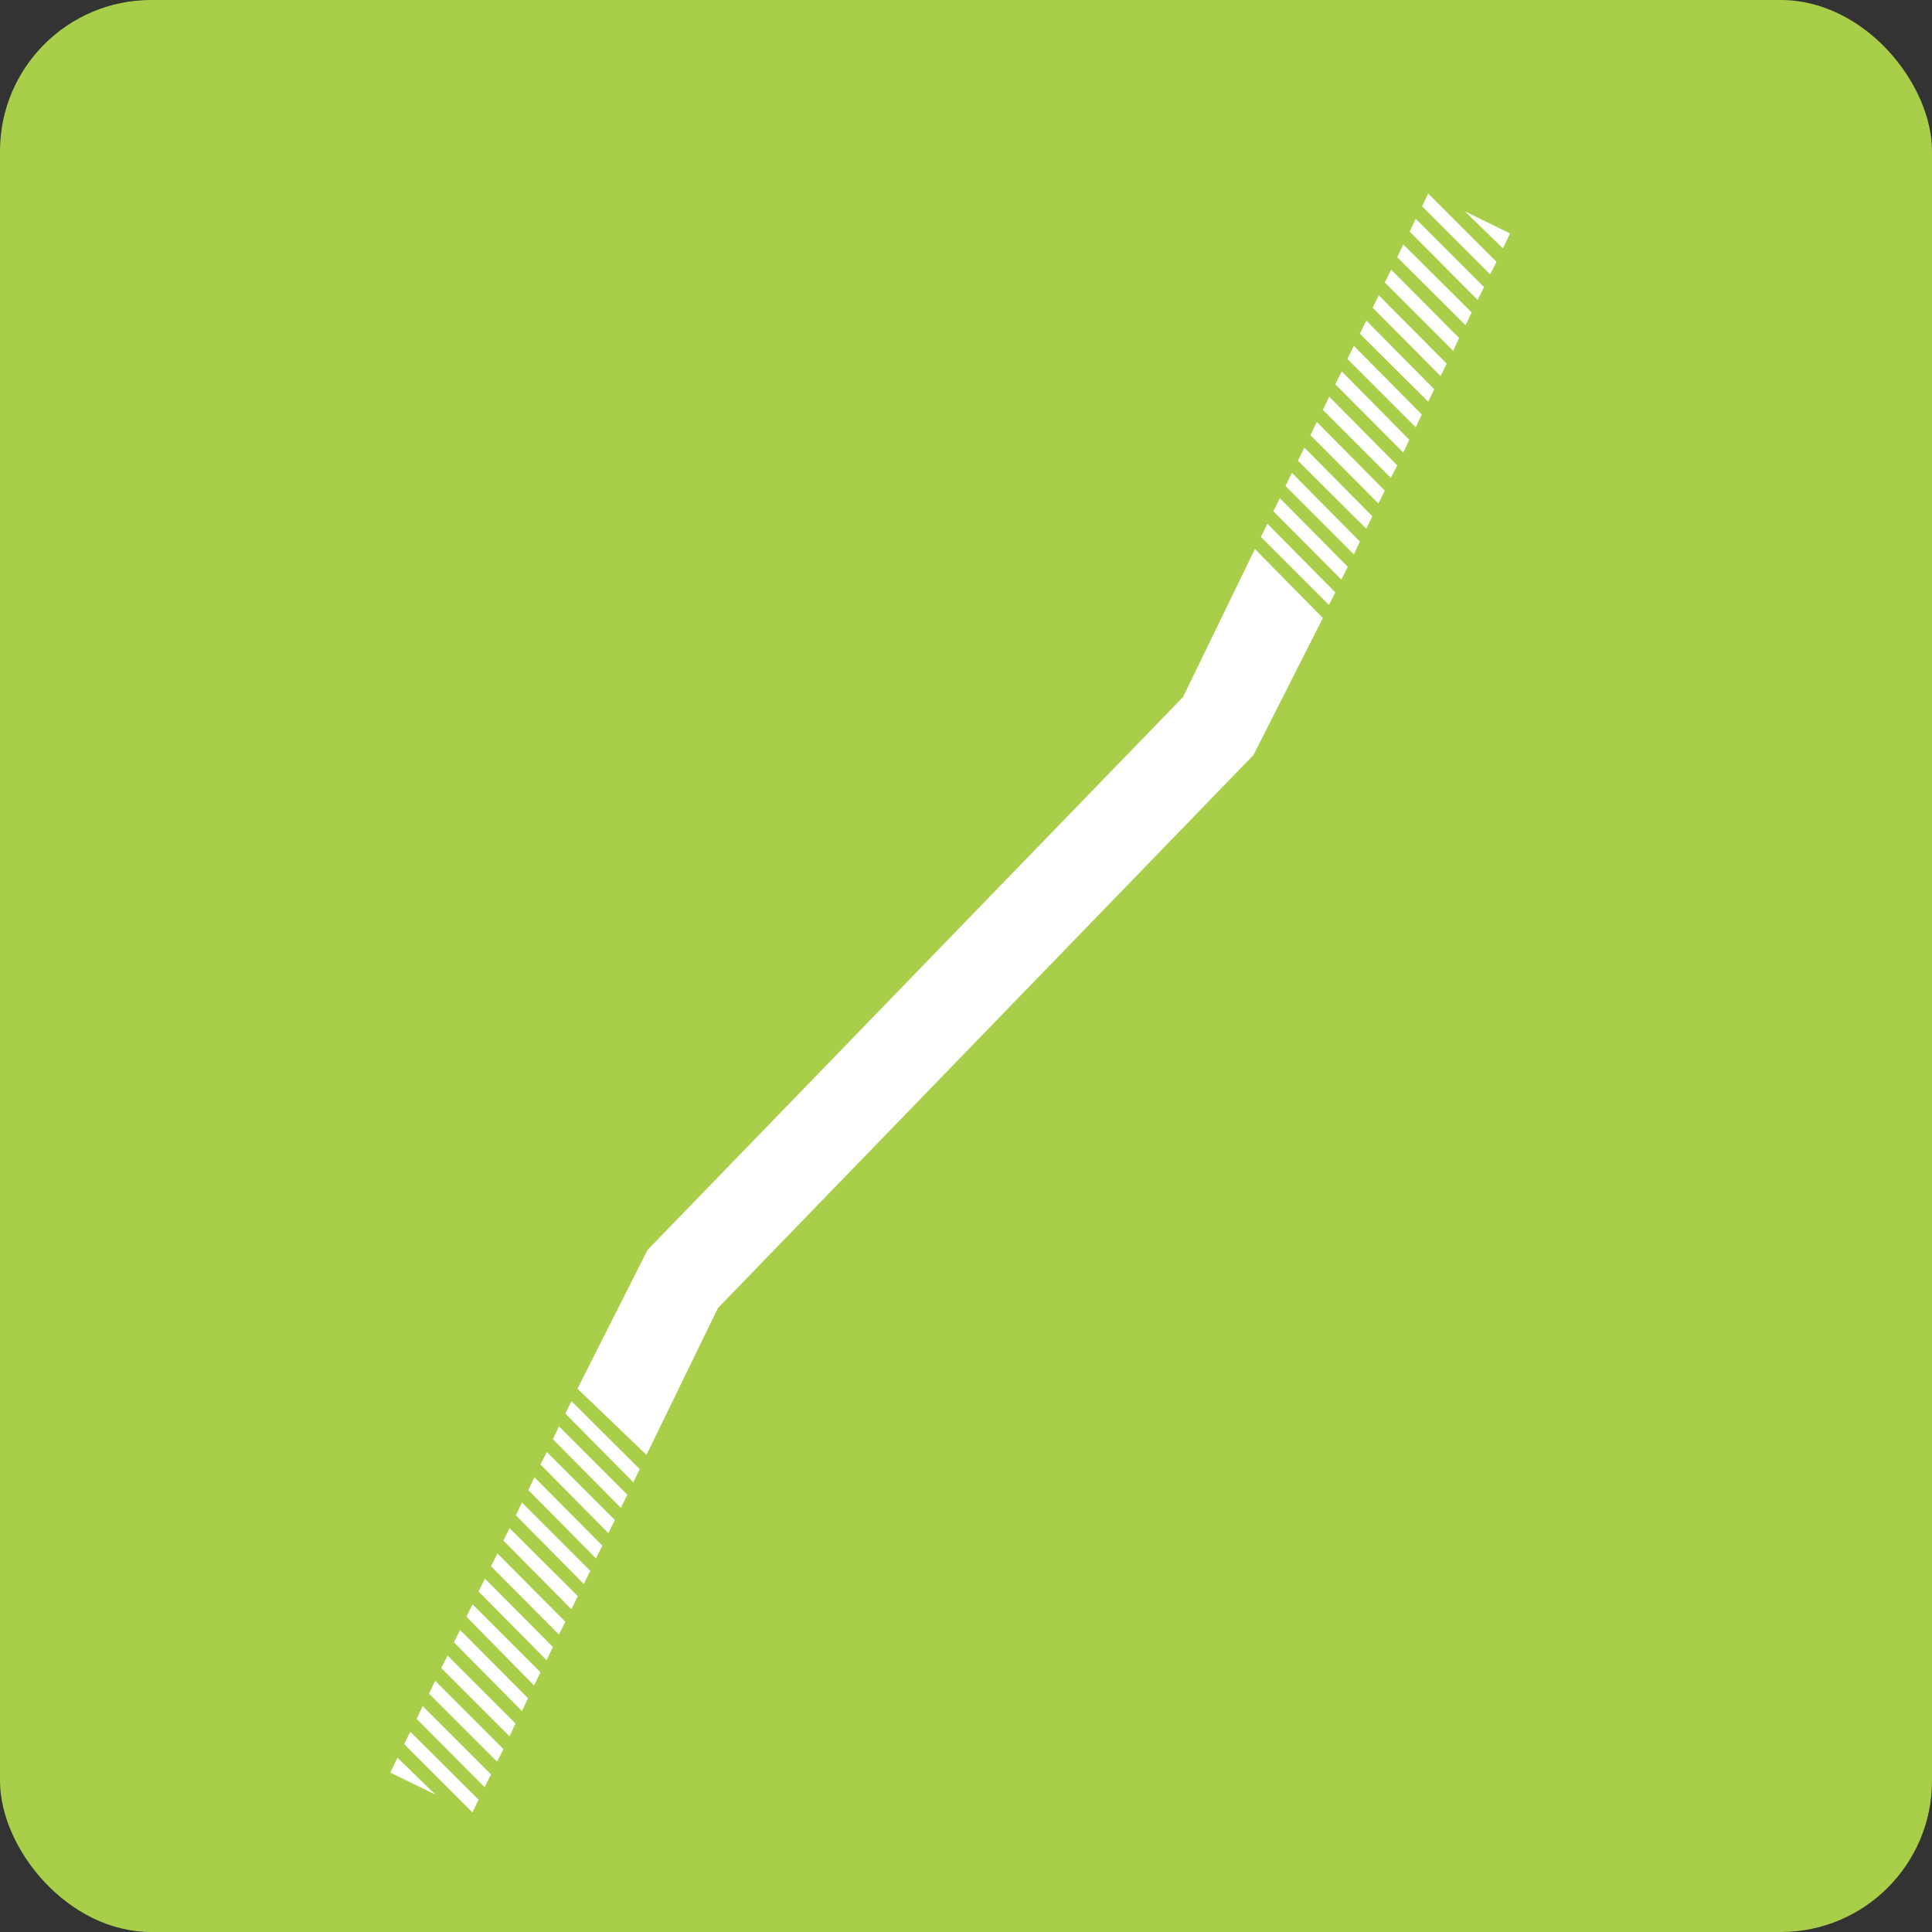 <?xml version="1.0" encoding="UTF-8"?>
<svg id="Layer_1" data-name="Layer 1" xmlns="http://www.w3.org/2000/svg" viewBox="0 0 54.3 54.3">
  <rect x="0" y="0" width="54.3" height="54.3" fill="#333333" stroke="none"/>
  <defs>
    <style>
      .cls-1 {
        fill: #fff;
      }

      .cls-2 {
        fill: #a9cf4a;
      }
    </style>
  </defs>
  <rect class="cls-2" x="0" width="54.3" height="54.3" rx="4.25" ry="4.25"/>
  <g>
    <polygon class="cls-1" points="15.89 39.73 17.8 41.66 17.98 41.29 16.06 39.38 15.89 39.73"/>
    <polygon class="cls-1" points="15.54 40.45 17.45 42.38 17.63 42.01 15.71 40.09 15.54 40.45"/>
    <polygon class="cls-1" points="15.19 41.16 17.1 43.09 17.28 42.72 15.37 40.81 15.19 41.16"/>
    <polygon class="cls-1" points="14.85 41.88 16.75 43.8 16.93 43.44 15.02 41.52 14.85 41.88"/>
    <polygon class="cls-1" points="14.5 42.59 16.41 44.52 16.59 44.15 14.67 42.23 14.5 42.59"/>
    <polygon class="cls-1" points="14.15 43.3 16.06 45.23 16.24 44.86 14.32 42.95 14.15 43.3"/>
    <polygon class="cls-1" points="13.8 44.02 15.71 45.94 15.89 45.58 13.98 43.66 13.8 44.02"/>
    <polygon class="cls-1" points="13.45 44.73 15.36 46.66 15.54 46.29 13.63 44.37 13.45 44.73"/>
    <polygon class="cls-1" points="13.11 45.44 15.01 47.37 15.19 47 13.28 45.09 13.11 45.44"/>
    <polygon class="cls-1" points="12.76 46.16 14.67 48.09 14.84 47.73 12.93 45.81 12.76 46.16"/>
    <polygon class="cls-1" points="12.4 46.88 14.32 48.8 14.49 48.44 12.58 46.53 12.4 46.88"/>
    <polygon class="cls-1" points="12.06 47.6 13.97 49.51 14.15 49.16 12.23 47.24 12.06 47.6"/>
    <polygon class="cls-1" points="11.71 48.31 13.62 50.23 13.8 49.87 11.88 47.95 11.71 48.31"/>
    <polygon class="cls-1" points="11.36 49.02 13.28 50.94 13.45 50.58 11.53 48.67 11.36 49.02"/>
    <polygon class="cls-1" points="10.97 49.82 12.24 50.44 11.17 49.4 10.97 49.82"/>
    <polygon class="cls-1" points="35.44 15.09 37.35 17 37.53 16.65 35.62 14.72 35.44 15.09"/>
    <polygon class="cls-1" points="35.79 14.37 37.7 16.29 37.88 15.93 35.97 14 35.79 14.37"/>
    <polygon class="cls-1" points="36.13 13.66 38.05 15.58 38.22 15.22 36.31 13.29 36.13 13.66"/>
    <polygon class="cls-1" points="36.48 12.95 38.4 14.86 38.57 14.51 36.66 12.58 36.48 12.95"/>
    <polygon class="cls-1" points="36.83 12.23 38.74 14.15 38.92 13.79 37.01 11.86 36.83 12.23"/>
    <polygon class="cls-1" points="37.18 11.52 39.09 13.43 39.27 13.08 37.36 11.15 37.18 11.52"/>
    <polygon class="cls-1" points="37.53 10.8 39.44 12.72 39.61 12.36 37.71 10.44 37.53 10.8"/>
    <polygon class="cls-1" points="37.87 10.09 39.79 12.01 39.96 11.65 38.05 9.72 37.87 10.09"/>
    <polygon class="cls-1" points="38.22 9.38 40.14 11.29 40.31 10.94 38.4 9.01 38.22 9.38"/>
    <polygon class="cls-1" points="38.58 8.65 40.49 10.57 40.66 10.22 38.75 8.3 38.58 8.65"/>
    <polygon class="cls-1" points="38.92 7.94 40.84 9.86 41.01 9.5 39.1 7.58 38.92 7.94"/>
    <polygon class="cls-1" points="39.27 7.23 41.19 9.14 41.36 8.78 39.44 6.87 39.27 7.23"/>
    <polygon class="cls-1" points="39.62 6.51 41.53 8.43 41.71 8.07 39.79 6.15 39.62 6.51"/>
    <polygon class="cls-1" points="39.97 5.8 41.88 7.71 42.06 7.36 40.14 5.44 39.97 5.8"/>
    <polygon class="cls-1" points="42.44 6.56 41.17 5.94 42.24 6.98 42.44 6.56"/>
    <polygon class="cls-1" points="33.25 19.59 18.2 35.13 16.23 39.03 18.17 40.89 20.18 36.76 35.23 21.22 37.18 17.37 35.27 15.43 33.25 19.59"/>
  </g>
</svg>
